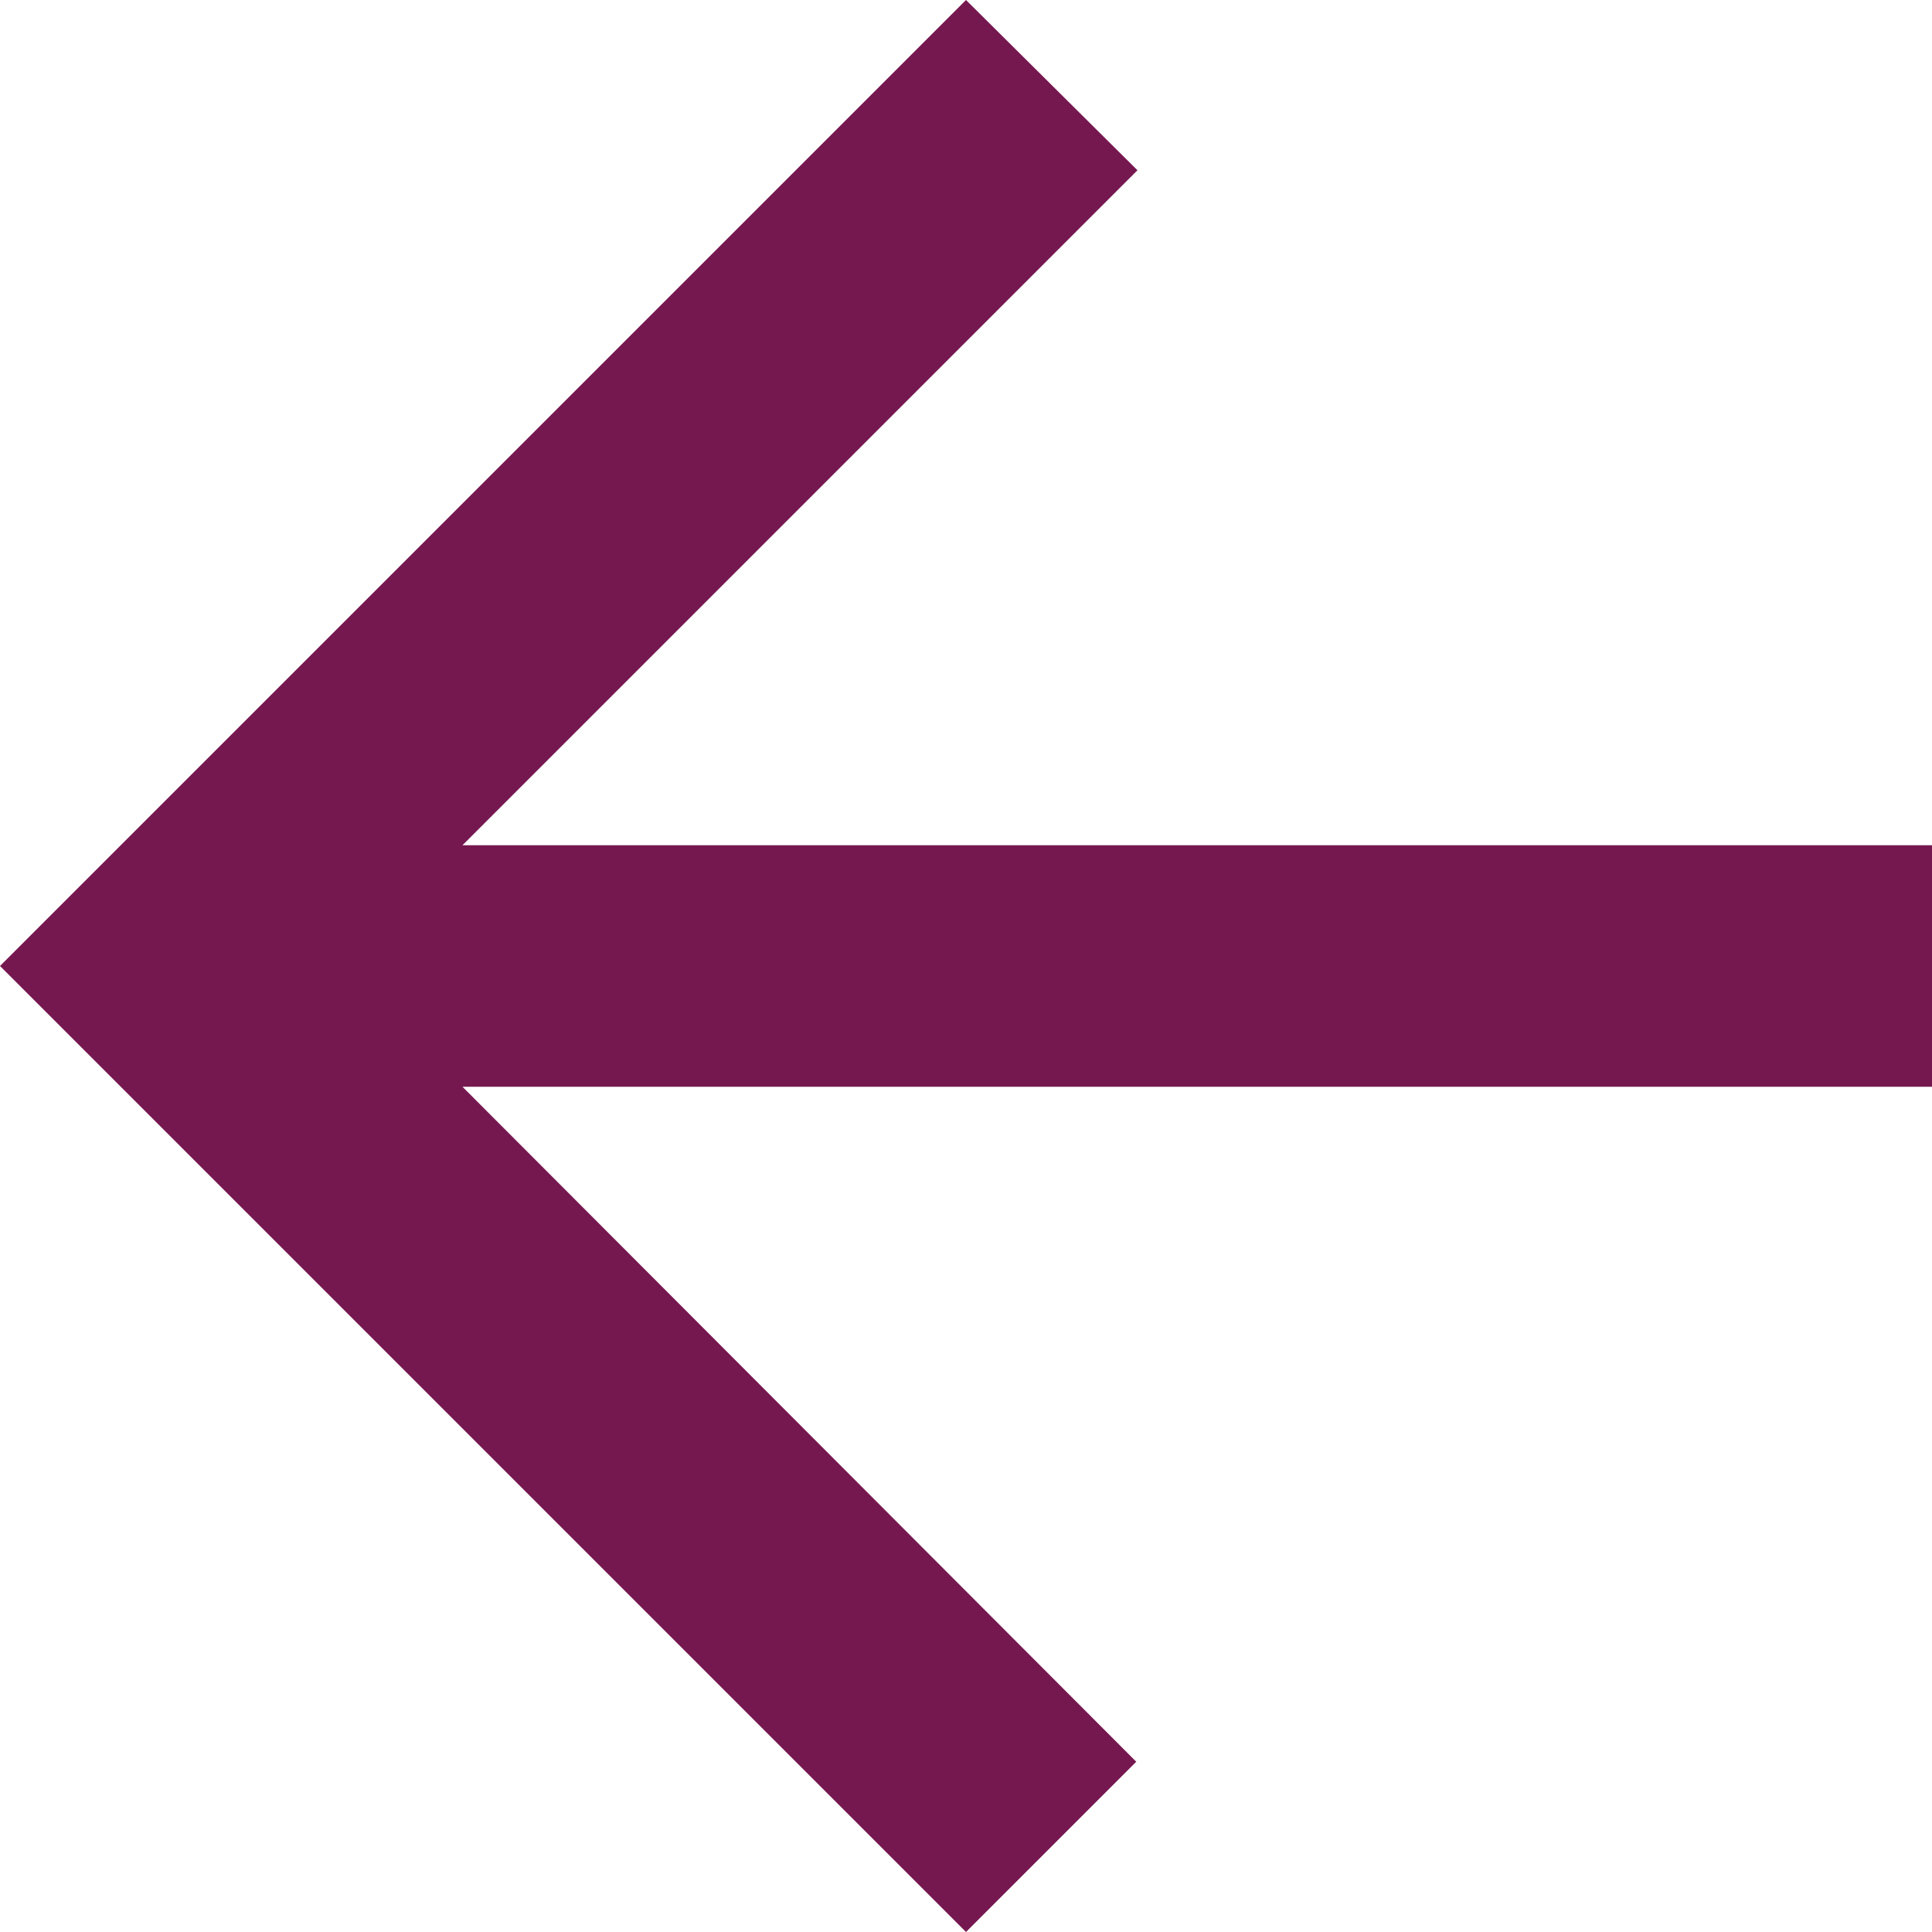 <?xml version="1.0" encoding="UTF-8"?>
<svg version="1.1" viewBox="0 0 16 16" xmlns="http://www.w3.org/2000/svg" xmlns:xlink="http://www.w3.org/1999/xlink">
<title>add_a_photo</title>
<desc>Created with Sketch.</desc>
<g fill="none" fill-rule="evenodd">
<g transform="translate(-17 -17)">
<g transform="translate(13 13)">
<polygon points="-5e-8 -5e-8 24 -5e-8 24 24 -5e-8 24"/>
<polygon fill="#761850" id="a" points="20 11 7.83 11 13.42 5.41 12 4 4 12 12 20 13.41 18.59 7.83 13 20 13"/>
</g>
</g>
</g>
</svg>
